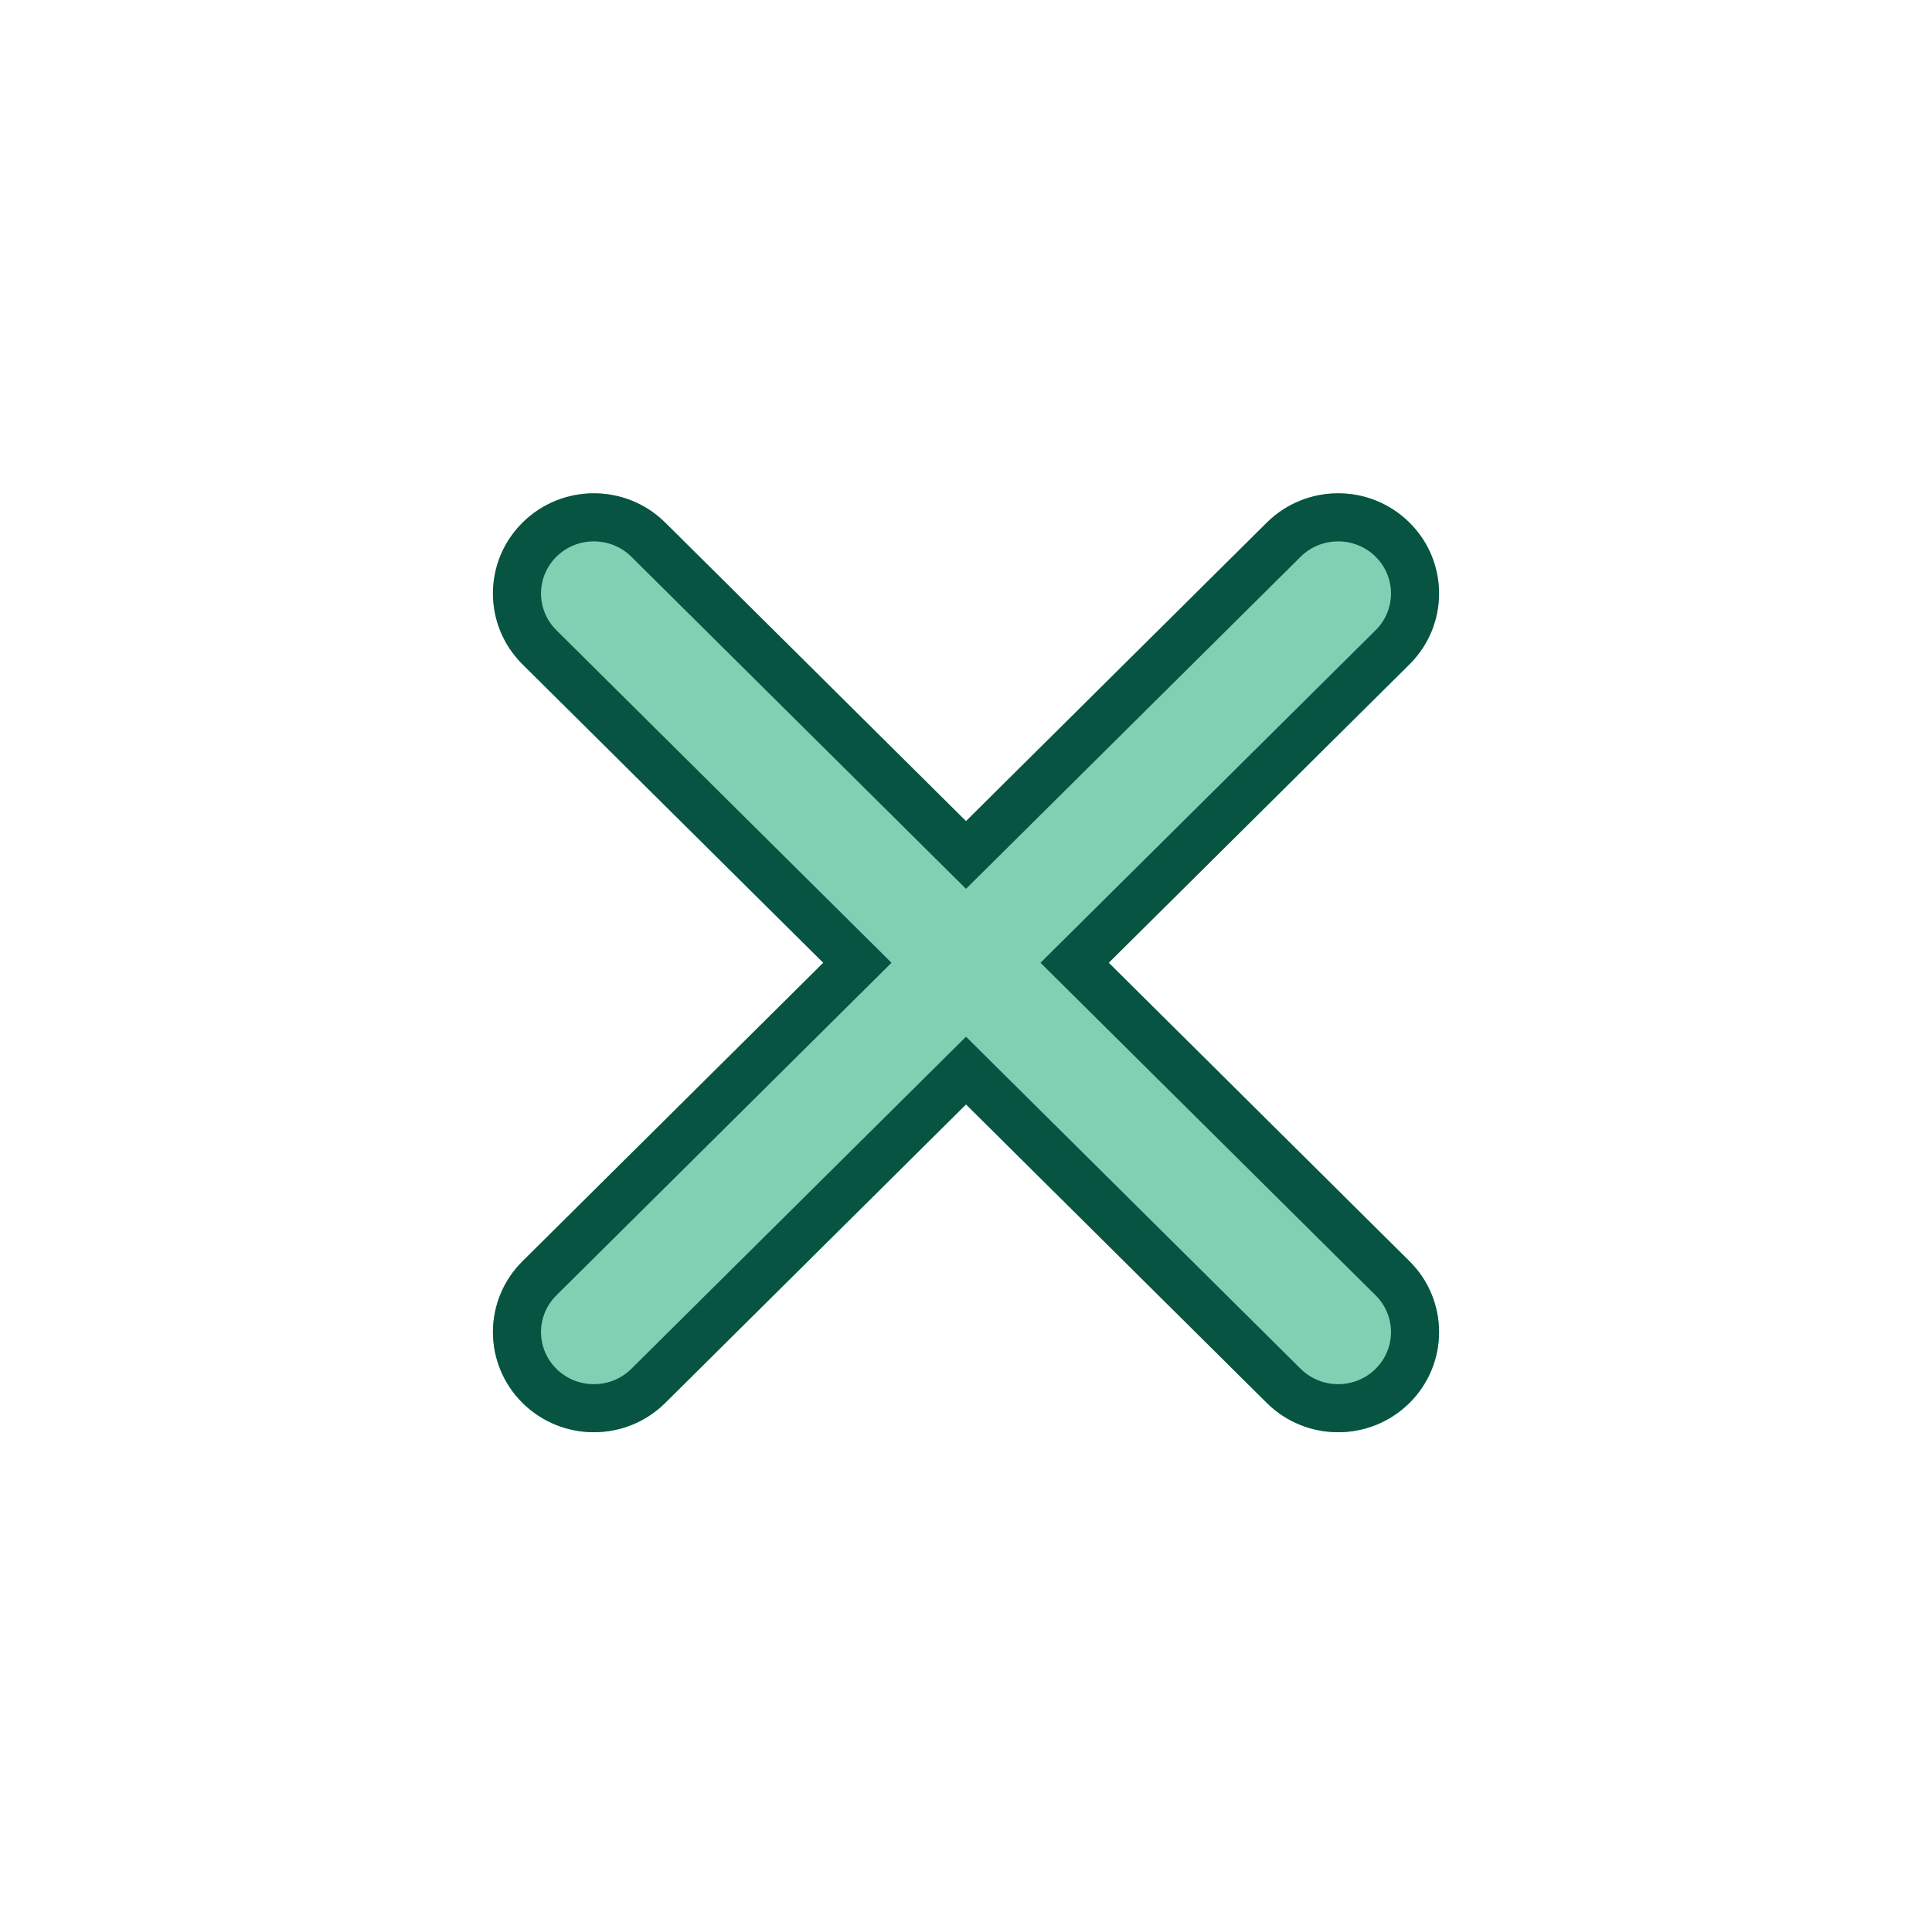 <svg width="201" height="200" viewBox="0 0 201 200" fill="none" xmlns="http://www.w3.org/2000/svg">
<path fill-rule="evenodd" clip-rule="evenodd" d="M146.641 145.933C150.741 141.864 150.741 135.267 146.641 131.199L115.35 100.15L146.641 69.101C150.741 65.032 150.741 58.436 146.641 54.367C142.54 50.298 135.892 50.298 131.792 54.367L100.501 85.416L69.21 54.367C65.109 50.298 58.461 50.298 54.36 54.367C50.26 58.436 50.26 65.032 54.36 69.101L85.651 100.15L54.36 131.199C50.26 135.267 50.26 141.864 54.36 145.933C58.461 150.002 65.109 150.002 69.21 145.933L100.501 114.884L131.792 145.933C135.892 150.002 142.54 150.002 146.641 145.933Z" fill="#81D0B4"/>
<path fill-rule="evenodd" clip-rule="evenodd" d="M108.251 100.15L143.119 65.552C145.249 63.439 145.249 60.029 143.119 57.916C140.968 55.782 137.465 55.782 135.313 57.916L100.501 92.459L65.688 57.916C63.537 55.782 60.033 55.782 57.882 57.916C55.753 60.029 55.753 63.439 57.882 65.552L92.75 100.15L57.882 134.748C55.753 136.861 55.753 140.271 57.882 142.384C60.033 144.518 63.537 144.518 65.688 142.384L100.501 107.84L135.313 142.384C137.465 144.518 140.968 144.518 143.119 142.384C145.249 140.271 145.249 136.861 143.119 134.748L108.251 100.15ZM146.641 131.199L115.35 100.15L146.641 69.101C150.741 65.032 150.741 58.436 146.641 54.367C142.54 50.298 135.892 50.298 131.792 54.367L100.501 85.416L69.21 54.367C65.109 50.298 58.461 50.298 54.36 54.367C50.26 58.436 50.26 65.032 54.36 69.101L85.651 100.15L54.36 131.199C50.26 135.267 50.26 141.864 54.36 145.933C58.461 150.002 65.109 150.002 69.21 145.933L100.501 114.884L131.792 145.933C135.892 150.002 142.54 150.002 146.641 145.933C150.741 141.864 150.741 135.267 146.641 131.199Z" fill="#065441"/>
</svg>
